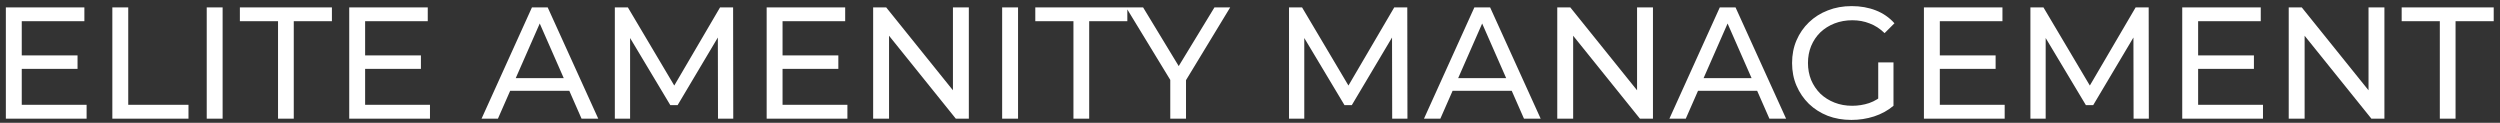 <svg xmlns="http://www.w3.org/2000/svg" width="346" height="17" viewBox="0 0 346 17" fill="none"><rect x="0" y="0" width="346" height="17" fill="#333333" stroke="none"/><path d="M2.812 7.665H10.732V9.535H2.812V7.665ZM3.01 14.507H11.986V16.421H0.81V1.021H11.678V2.935H3.01V14.507ZM15.548 16.421V1.021H17.748V14.507H26.086V16.421H15.548ZM28.611 16.421V1.021H30.811V16.421H28.611ZM38.479 16.421V2.935H33.199V1.021H45.937V2.935H40.657V16.421H38.479ZM50.335 7.665H58.255V9.535H50.335V7.665ZM50.533 14.507H59.509V16.421H48.333V1.021H59.201V2.935H50.533V14.507ZM66.648 16.421L73.622 1.021H75.8L82.796 16.421H80.486L74.26 2.253H75.14L68.914 16.421H66.648ZM69.618 12.571L70.212 10.811H78.88L79.518 12.571H69.618ZM85.093 16.421V1.021H86.897L93.805 12.659H92.837L99.657 1.021H101.461L101.483 16.421H99.371L99.349 4.343H99.855L93.783 14.551H92.771L86.655 4.343H87.205V16.421H85.093ZM108.107 7.665H116.027V9.535H108.107V7.665ZM108.305 14.507H117.281V16.421H106.105V1.021H116.973V2.935H108.305V14.507ZM120.843 16.421V1.021H122.647L132.833 13.671H131.887V1.021H134.087V16.421H132.283L122.097 3.771H123.043V16.421H120.843ZM138.697 16.421V1.021H140.897V16.421H138.697ZM148.565 16.421V2.935H143.285V1.021H156.023V2.935H150.743V16.421H148.565ZM161.966 16.421V10.525L162.472 11.889L155.849 1.021H158.204L163.77 10.195H162.494L168.082 1.021H170.26L163.66 11.889L164.144 10.525V16.421H161.966ZM178.4 16.421V1.021H180.204L187.112 12.659H186.144L192.964 1.021H194.768L194.79 16.421H192.678L192.656 4.343H193.162L187.09 14.551H186.078L179.962 4.343H180.512V16.421H178.4ZM197.08 16.421L204.054 1.021H206.232L213.228 16.421H210.918L204.692 2.253H205.572L199.346 16.421H197.08ZM200.05 12.571L200.644 10.811H209.312L209.95 12.571H200.05ZM215.525 16.421V1.021H217.329L227.515 13.671H226.569V1.021H228.769V16.421H226.965L216.779 3.771H217.725V16.421H215.525ZM231.046 16.421L238.02 1.021H240.198L247.194 16.421H244.884L238.658 2.253H239.538L233.312 16.421H231.046ZM234.016 12.571L234.61 10.811H243.278L243.916 12.571H234.016ZM256.229 16.597C255.041 16.597 253.948 16.406 252.951 16.025C251.953 15.629 251.088 15.079 250.355 14.375C249.621 13.656 249.049 12.82 248.639 11.867C248.228 10.914 248.023 9.865 248.023 8.721C248.023 7.577 248.228 6.528 248.639 5.575C249.049 4.622 249.621 3.793 250.355 3.089C251.103 2.37 251.975 1.82 252.973 1.439C253.97 1.043 255.07 0.845 256.273 0.845C257.49 0.845 258.605 1.043 259.617 1.439C260.629 1.835 261.487 2.429 262.191 3.221L260.827 4.585C260.196 3.969 259.507 3.522 258.759 3.243C258.025 2.95 257.226 2.803 256.361 2.803C255.481 2.803 254.659 2.95 253.897 3.243C253.149 3.536 252.496 3.947 251.939 4.475C251.396 5.003 250.971 5.634 250.663 6.367C250.369 7.086 250.223 7.87 250.223 8.721C250.223 9.557 250.369 10.342 250.663 11.075C250.971 11.794 251.396 12.424 251.939 12.967C252.496 13.495 253.149 13.906 253.897 14.199C254.645 14.492 255.459 14.639 256.339 14.639C257.16 14.639 257.945 14.514 258.693 14.265C259.455 14.001 260.159 13.568 260.805 12.967L262.059 14.639C261.296 15.284 260.401 15.776 259.375 16.113C258.363 16.436 257.314 16.597 256.229 16.597ZM259.947 14.353V8.633H262.059V14.639L259.947 14.353ZM268.273 7.665H276.193V9.535H268.273V7.665ZM268.471 14.507H277.447V16.421H266.271V1.021H277.139V2.935H268.471V14.507ZM281.009 16.421V1.021H282.813L289.721 12.659H288.753L295.573 1.021H297.377L297.399 16.421H295.287L295.265 4.343H295.771L289.699 14.551H288.687L282.571 4.343H283.121V16.421H281.009ZM304.023 7.665H311.943V9.535H304.023V7.665ZM304.221 14.507H313.197V16.421H302.021V1.021H312.889V2.935H304.221V14.507ZM316.759 16.421V1.021H318.563L328.749 13.671H327.803V1.021H330.003V16.421H328.199L318.013 3.771H318.959V16.421H316.759ZM337.671 16.421V2.935H332.391V1.021H345.129V2.935H339.849V16.421H337.671Z" fill="white"></path></svg>
